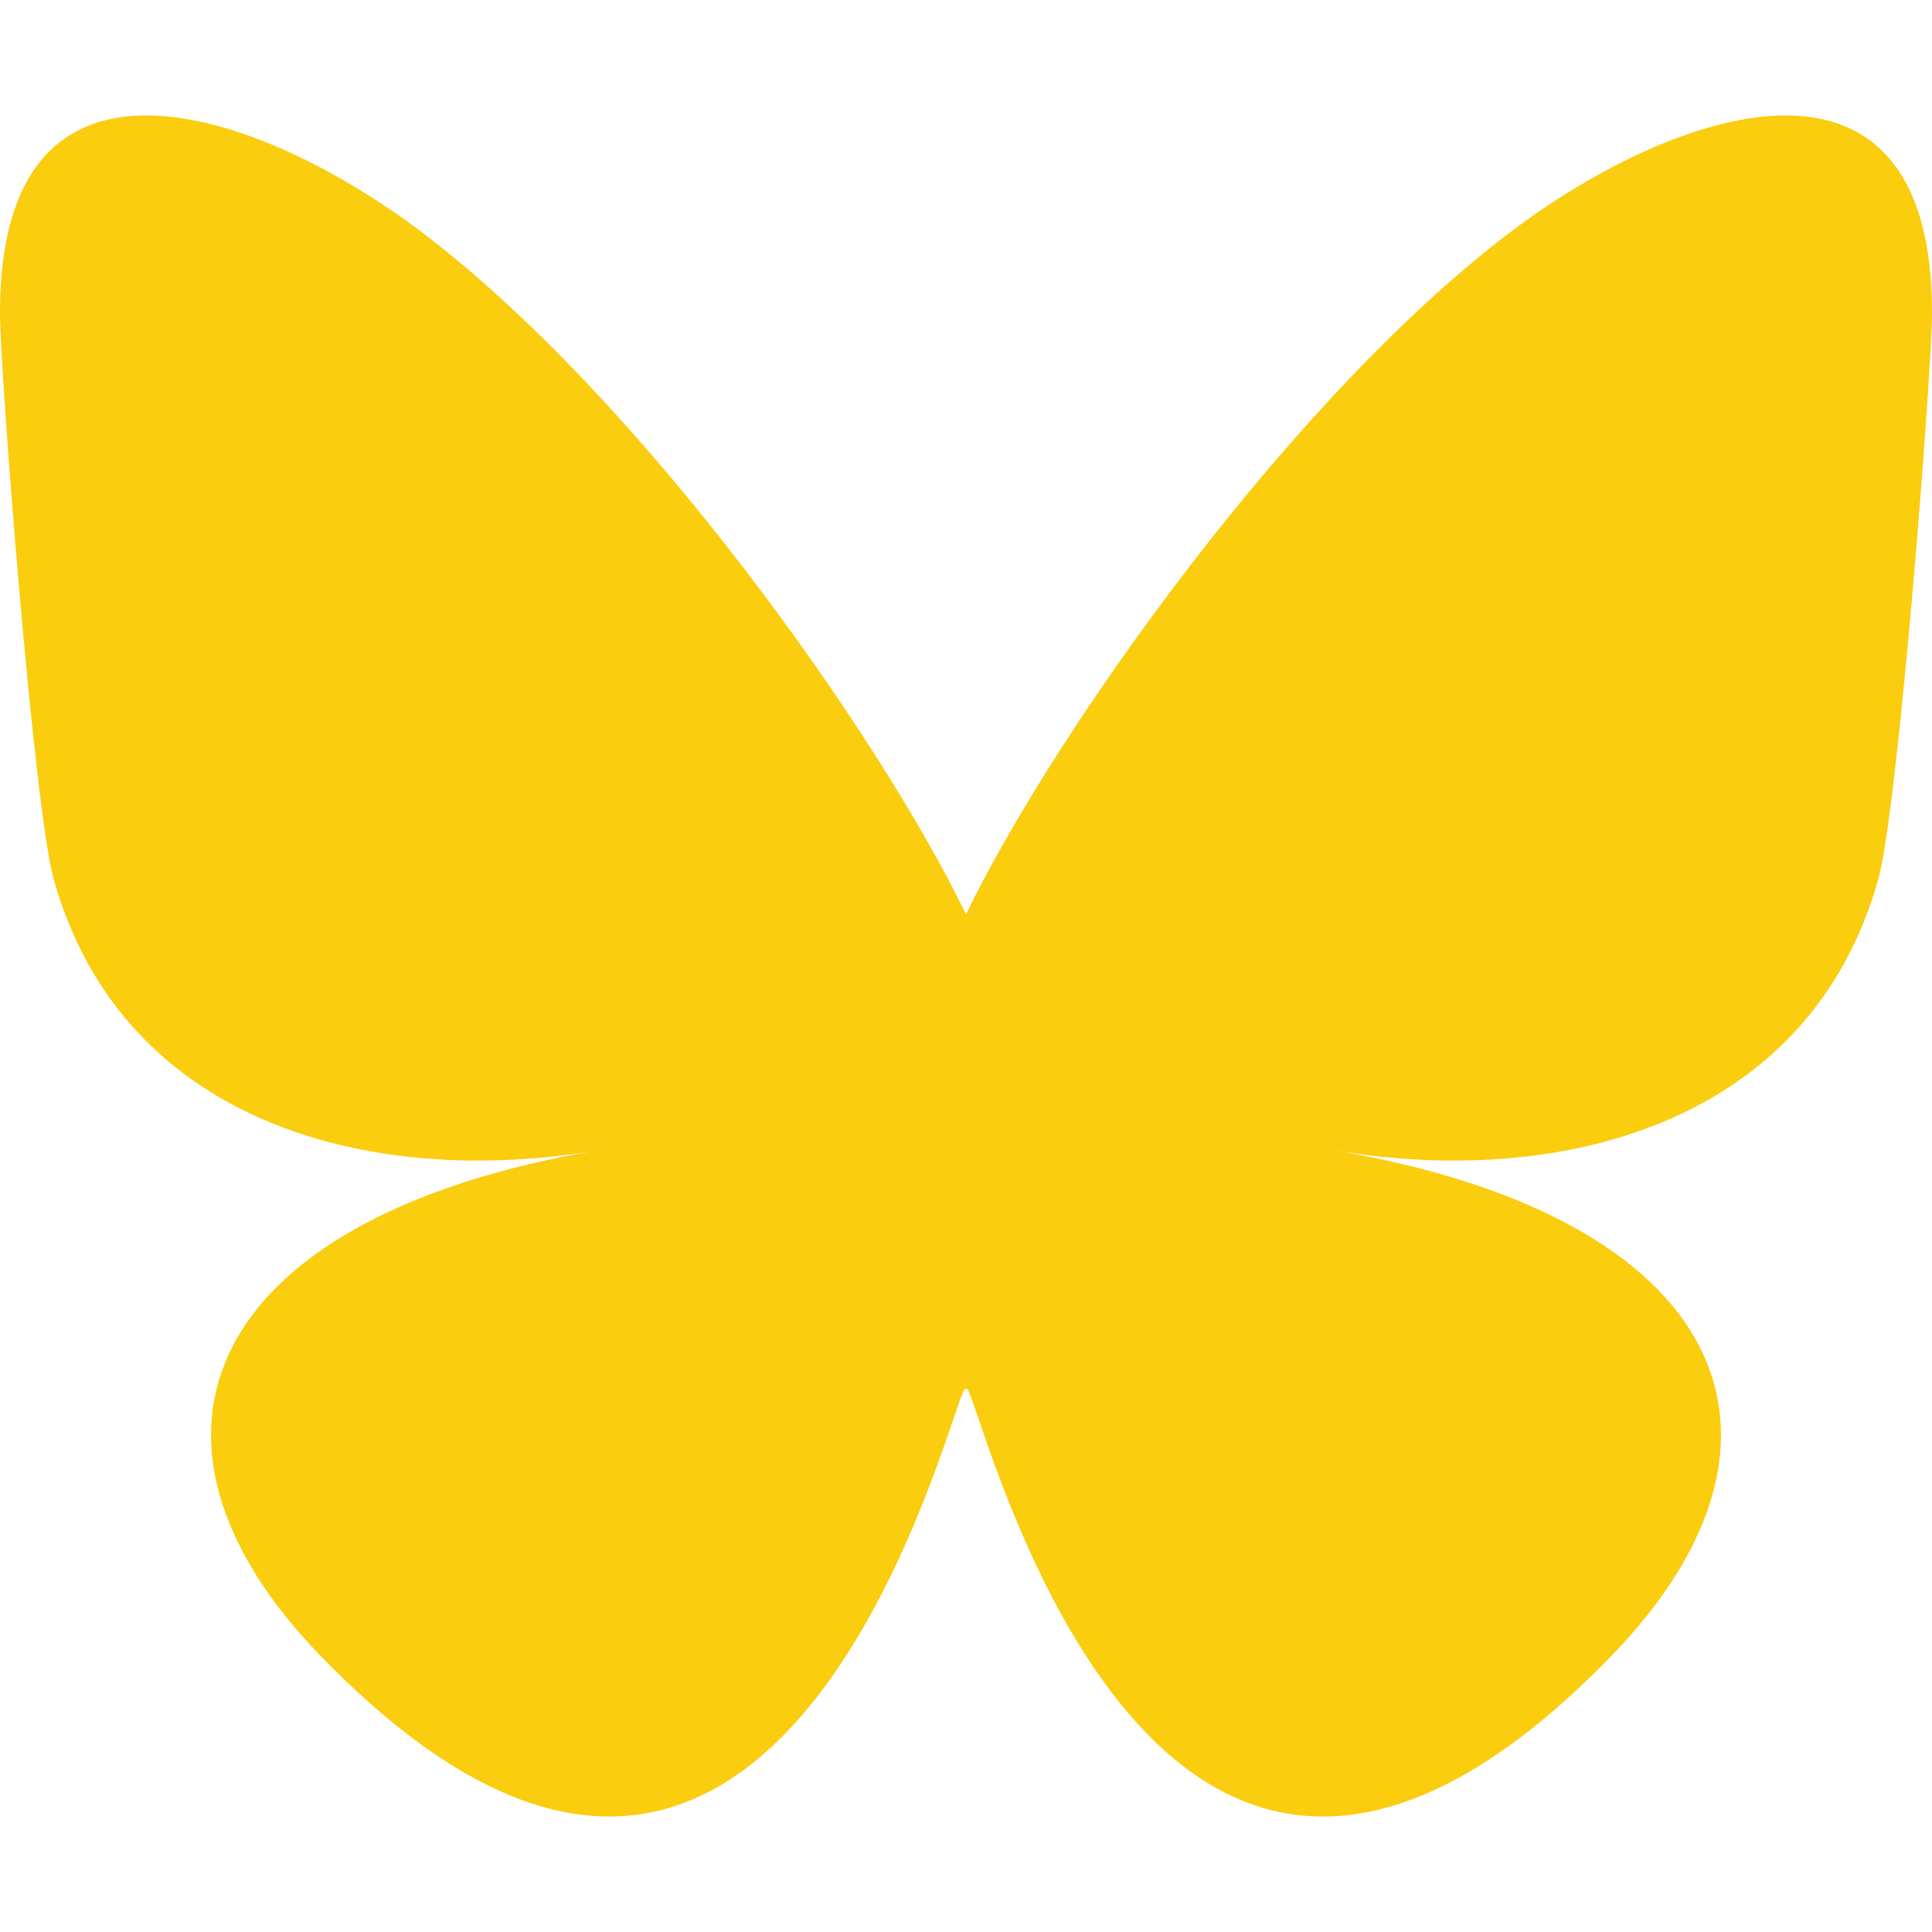 <?xml version="1.0" encoding="UTF-8" standalone="no"?>
<svg
   width="120"
   height="120"
   version="1.1"
   id="svg1"
   sodipodi:docname="bluesky.svg"
   inkscape:version="1.4 (e7c3feb100, 2024-10-09)"
   xmlns:inkscape="http://www.inkscape.org/namespaces/inkscape"
   xmlns:sodipodi="http://sodipodi.sourceforge.net/DTD/sodipodi-0.dtd"
   xmlns="http://www.w3.org/2000/svg"
   xmlns:svg="http://www.w3.org/2000/svg">
  <defs
     id="defs1" />
  <sodipodi:namedview
     id="namedview1"
     pagecolor="#ffffff"
     bordercolor="#000000"
     borderopacity="0.25"
     inkscape:showpageshadow="2"
     inkscape:pageopacity="0.0"
     inkscape:pagecheckerboard="0"
     inkscape:deskcolor="#d1d1d1"
     inkscape:zoom="1.409434"
     inkscape:cx="300.12048"
     inkscape:cy="265"
     inkscape:window-width="1920"
     inkscape:window-height="1011"
     inkscape:window-x="0"
     inkscape:window-y="0"
     inkscape:window-maximized="1"
     inkscape:current-layer="svg1" />
  <path
     d="M 26.012,14.283 C 39.769,24.612 54.567,45.553 60,56.792 65.434,45.554 80.231,24.612 93.989,14.283 103.916,6.831 120,1.064 120,19.413 c 0,3.665 -2.101,30.784 -3.333,35.187 C 112.383,69.907 96.775,73.811 82.891,71.448 107.16,75.579 113.334,89.26 100.001,102.942 74.679,128.926 63.606,96.422 60.767,88.094 60.247,86.567 60.004,85.853 60,86.46 59.996,85.853 59.753,86.567 59.233,88.094 56.396,96.422 45.323,128.927 19.999,102.942 6.666,89.26 12.84,75.578 37.109,71.448 23.225,73.811 7.616,69.907 3.333,54.6 2.101,50.197 0,23.077 0,19.413 0,1.064 16.084,6.831 26.011,14.283 Z"
     fill="#1185fe"
     id="path1"
     style="stroke-width:0.207;fill:#facd0e;fill-opacity:1"
     inkscape:label="Bluesky" />
</svg>
